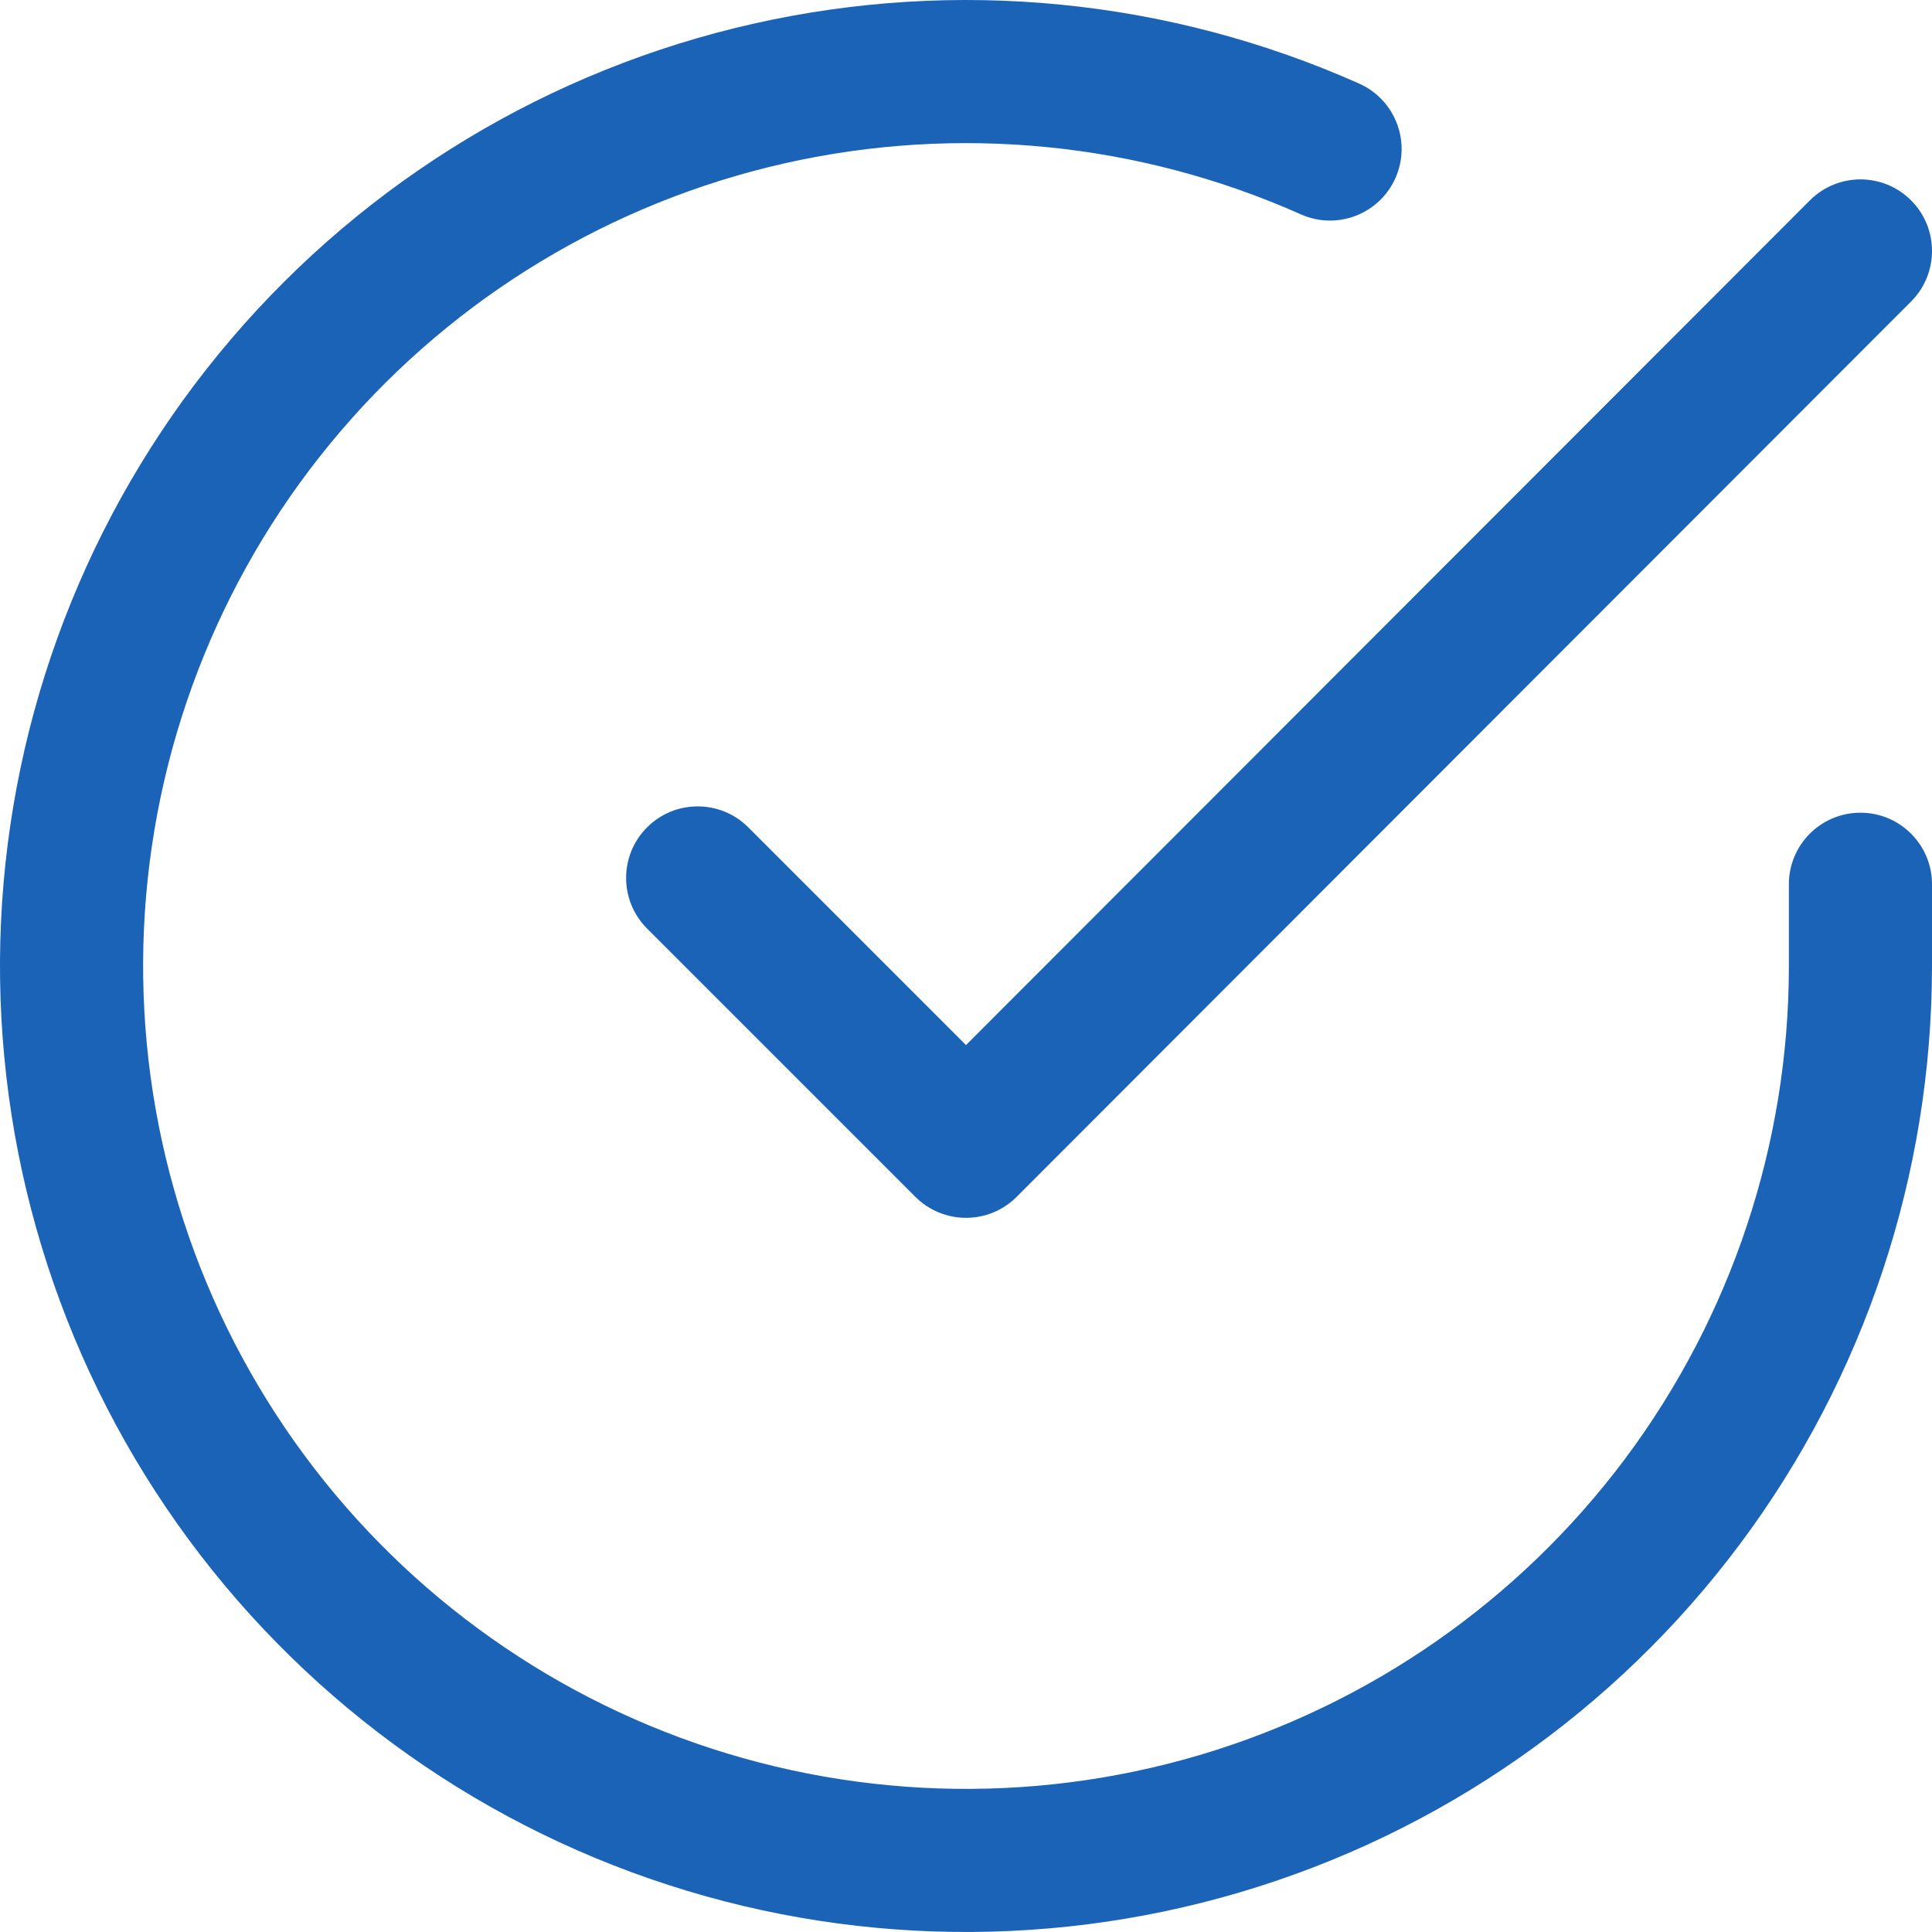 <svg width="26" height="26" viewBox="0 0 26 26" fill="none" xmlns="http://www.w3.org/2000/svg">
<path fill-rule="evenodd" clip-rule="evenodd" d="M17.507 2.885C15.326 1.913 12.889 1.672 10.559 2.198C8.23 2.724 6.133 3.99 4.582 5.805C3.03 7.62 2.107 9.889 1.95 12.271C1.793 14.654 2.41 17.024 3.71 19.027C5.01 21.031 6.922 22.56 9.162 23.388C11.402 24.215 13.85 24.297 16.14 23.62C18.43 22.942 20.44 21.543 21.87 19.631C23.299 17.718 24.073 15.394 24.074 13.006V11.899C24.074 11.368 24.505 10.937 25.037 10.937C25.569 10.937 26 11.368 26 11.899V13.007C25.998 15.81 25.091 18.538 23.412 20.784C21.734 23.029 19.374 24.672 16.686 25.466C13.998 26.261 11.124 26.166 8.495 25.194C5.865 24.223 3.62 22.427 2.094 20.076C0.568 17.724 -0.156 14.942 0.028 12.145C0.213 9.347 1.296 6.685 3.118 4.554C4.939 2.423 7.401 0.937 10.135 0.32C12.87 -0.298 15.73 -0.016 18.291 1.125C18.777 1.342 18.995 1.911 18.779 2.397C18.562 2.883 17.993 3.101 17.507 2.885Z" fill="#1B63B6"/>
<path fill-rule="evenodd" clip-rule="evenodd" d="M25.718 2.696C26.094 3.072 26.094 3.682 25.718 4.058L13.681 16.107C13.501 16.288 13.256 16.389 13 16.389C12.745 16.389 12.5 16.288 12.319 16.107L8.708 12.496C8.332 12.12 8.332 11.51 8.708 11.134C9.084 10.758 9.694 10.758 10.07 11.134L13 14.064L24.356 2.697C24.732 2.32 25.341 2.32 25.718 2.696Z" fill="#1B63B6"/>
</svg>
